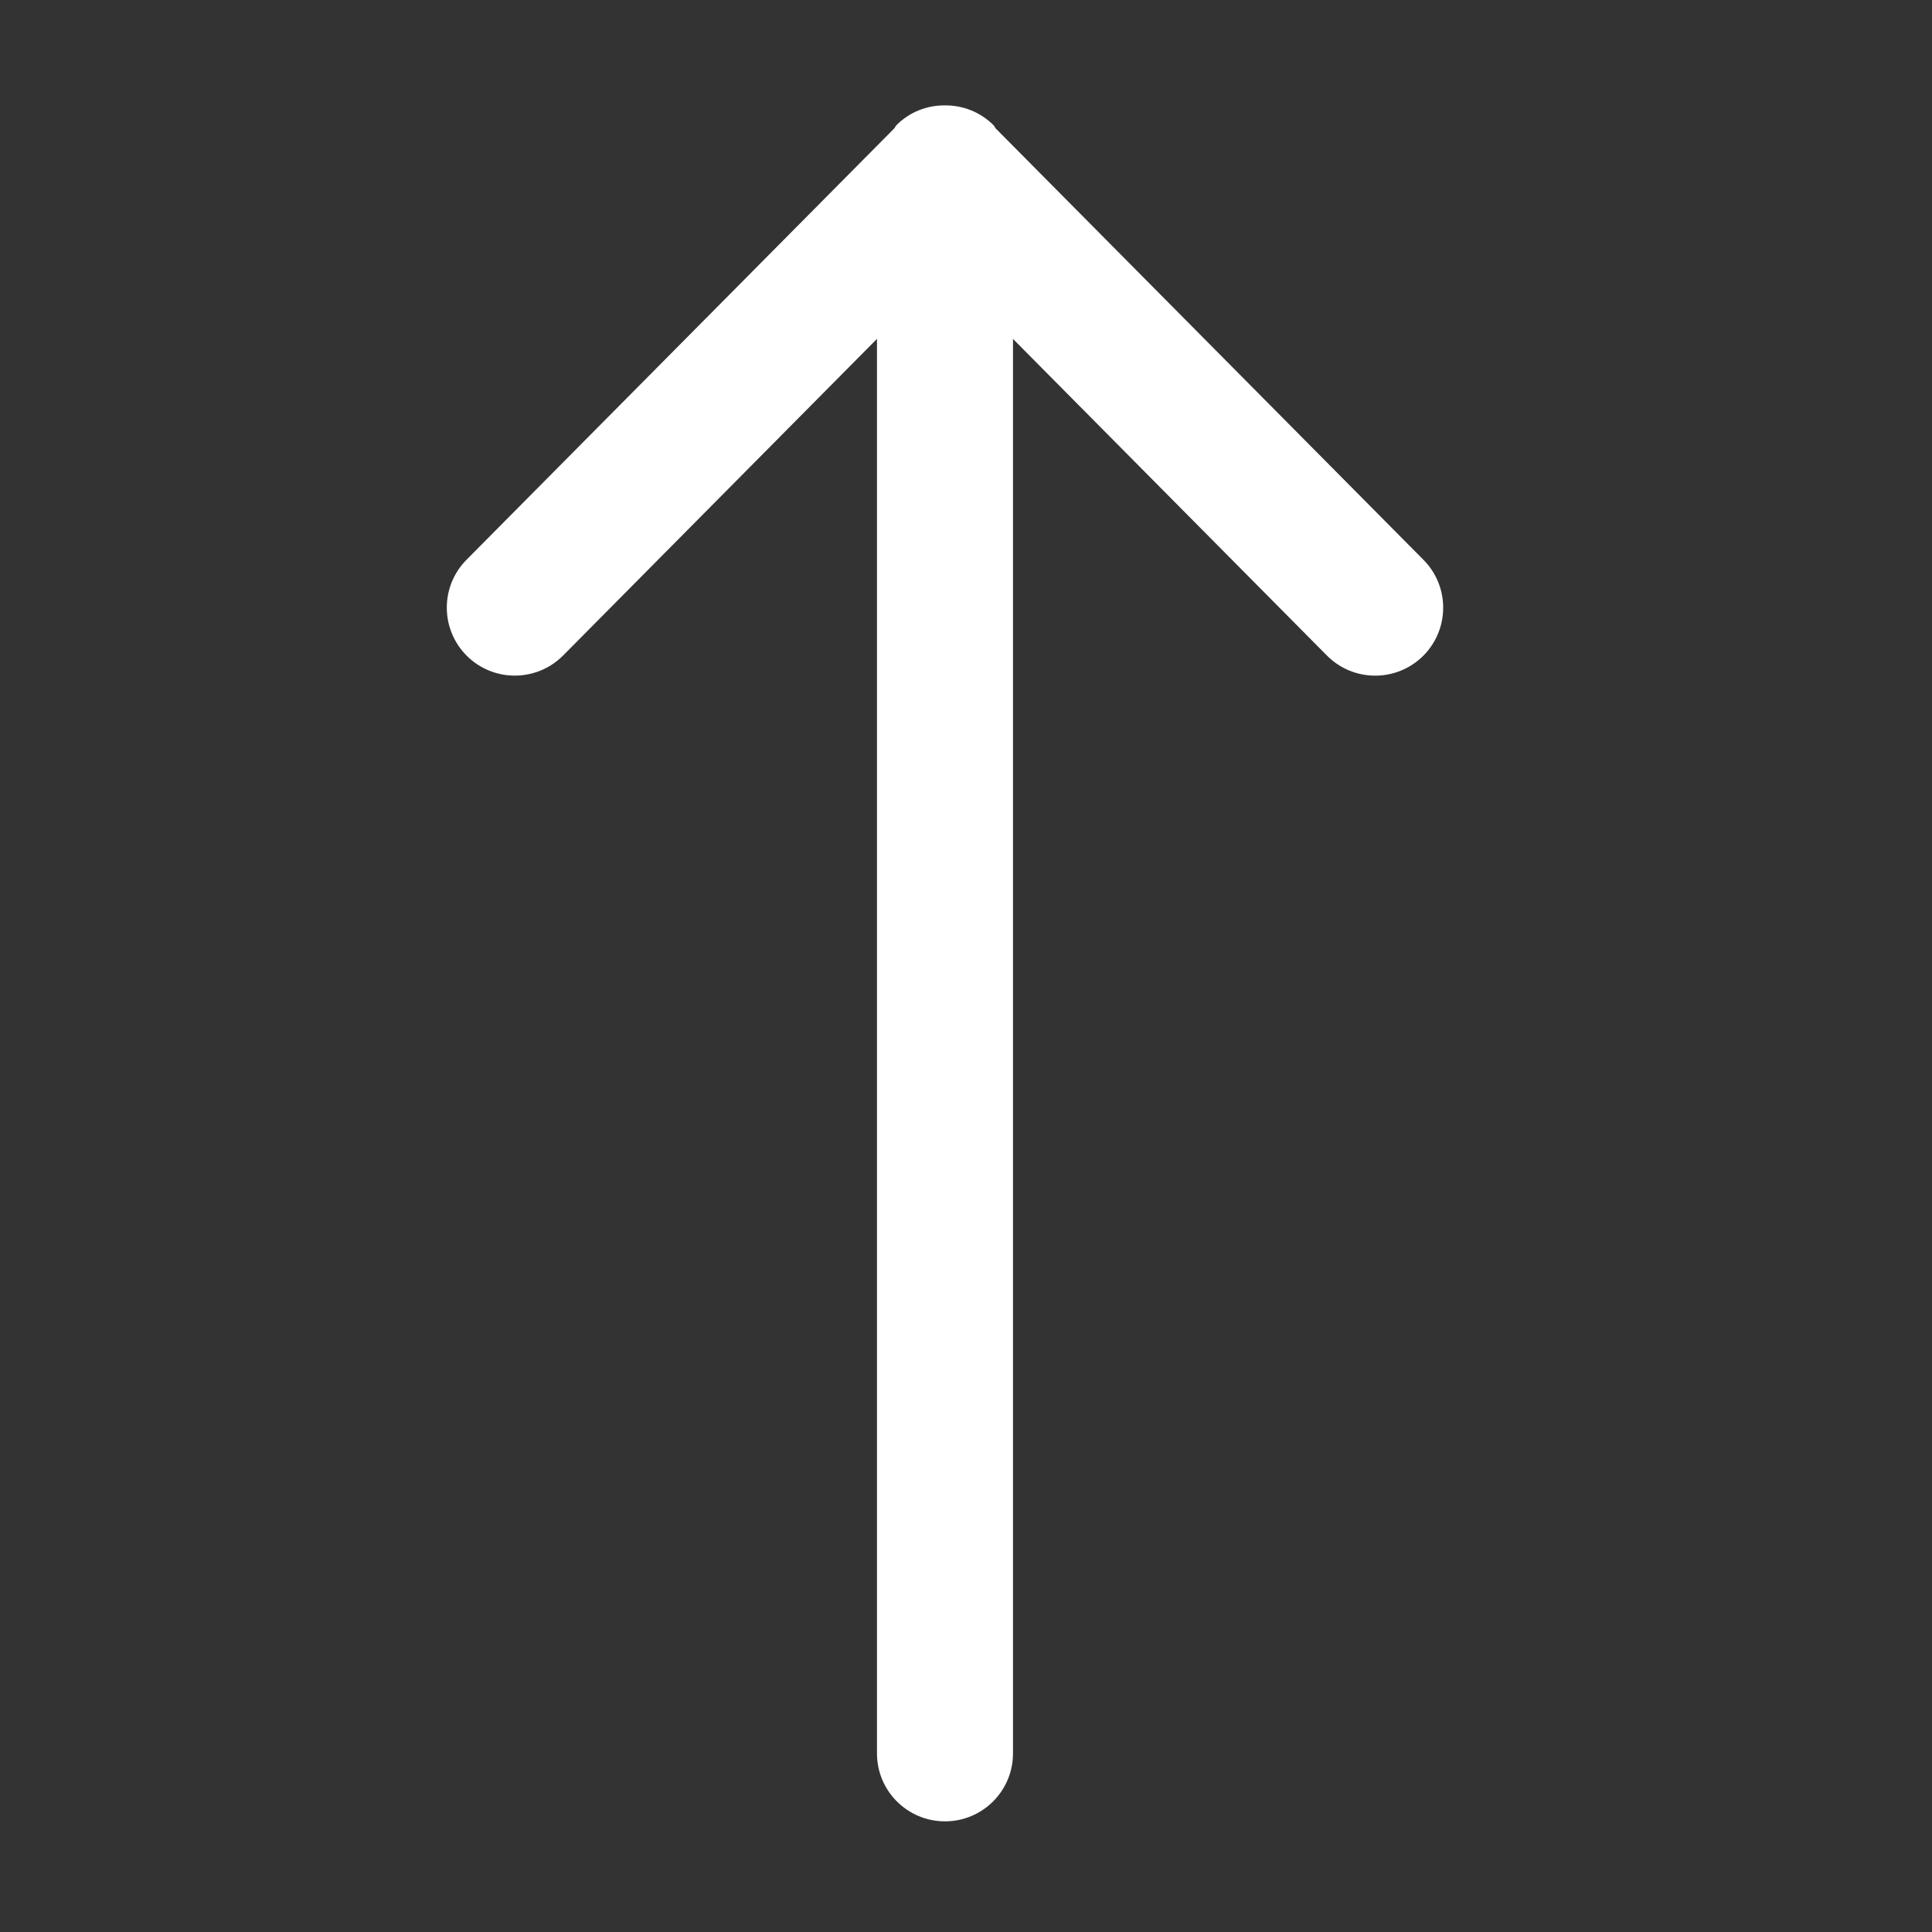 <?xml version="1.0" encoding="UTF-8"?> <!-- Generator: Adobe Illustrator 15.0.0, SVG Export Plug-In . SVG Version: 6.00 Build 0) --> <svg xmlns="http://www.w3.org/2000/svg" xmlns:xlink="http://www.w3.org/1999/xlink" id="Calque_1" x="0px" y="0px" width="40px" height="40px" viewBox="0 0 40 40" xml:space="preserve"><rect x="0" y="0" width="40" height="40" fill="#333333" stroke="none"/> <path fill="#FFFFFF" d="M18.559,2.592c-0.02,0.02-0.026,0.047-0.045,0.067l-8.851,8.926c-0.55,0.55-0.55,1.441,0,1.991 c0.549,0.549,1.44,0.549,1.991,0l6.503-6.56v29.286c0,0.777,0.63,1.407,1.408,1.407s1.408-0.63,1.408-1.407V7.017l6.504,6.56 c0.55,0.549,1.44,0.549,1.99,0c0.55-0.55,0.55-1.441,0-1.991l-8.851-8.926c-0.019-0.021-0.025-0.048-0.045-0.067 c-0.278-0.278-0.643-0.414-1.006-0.411C19.202,2.178,18.837,2.313,18.559,2.592z"></path> </svg> 